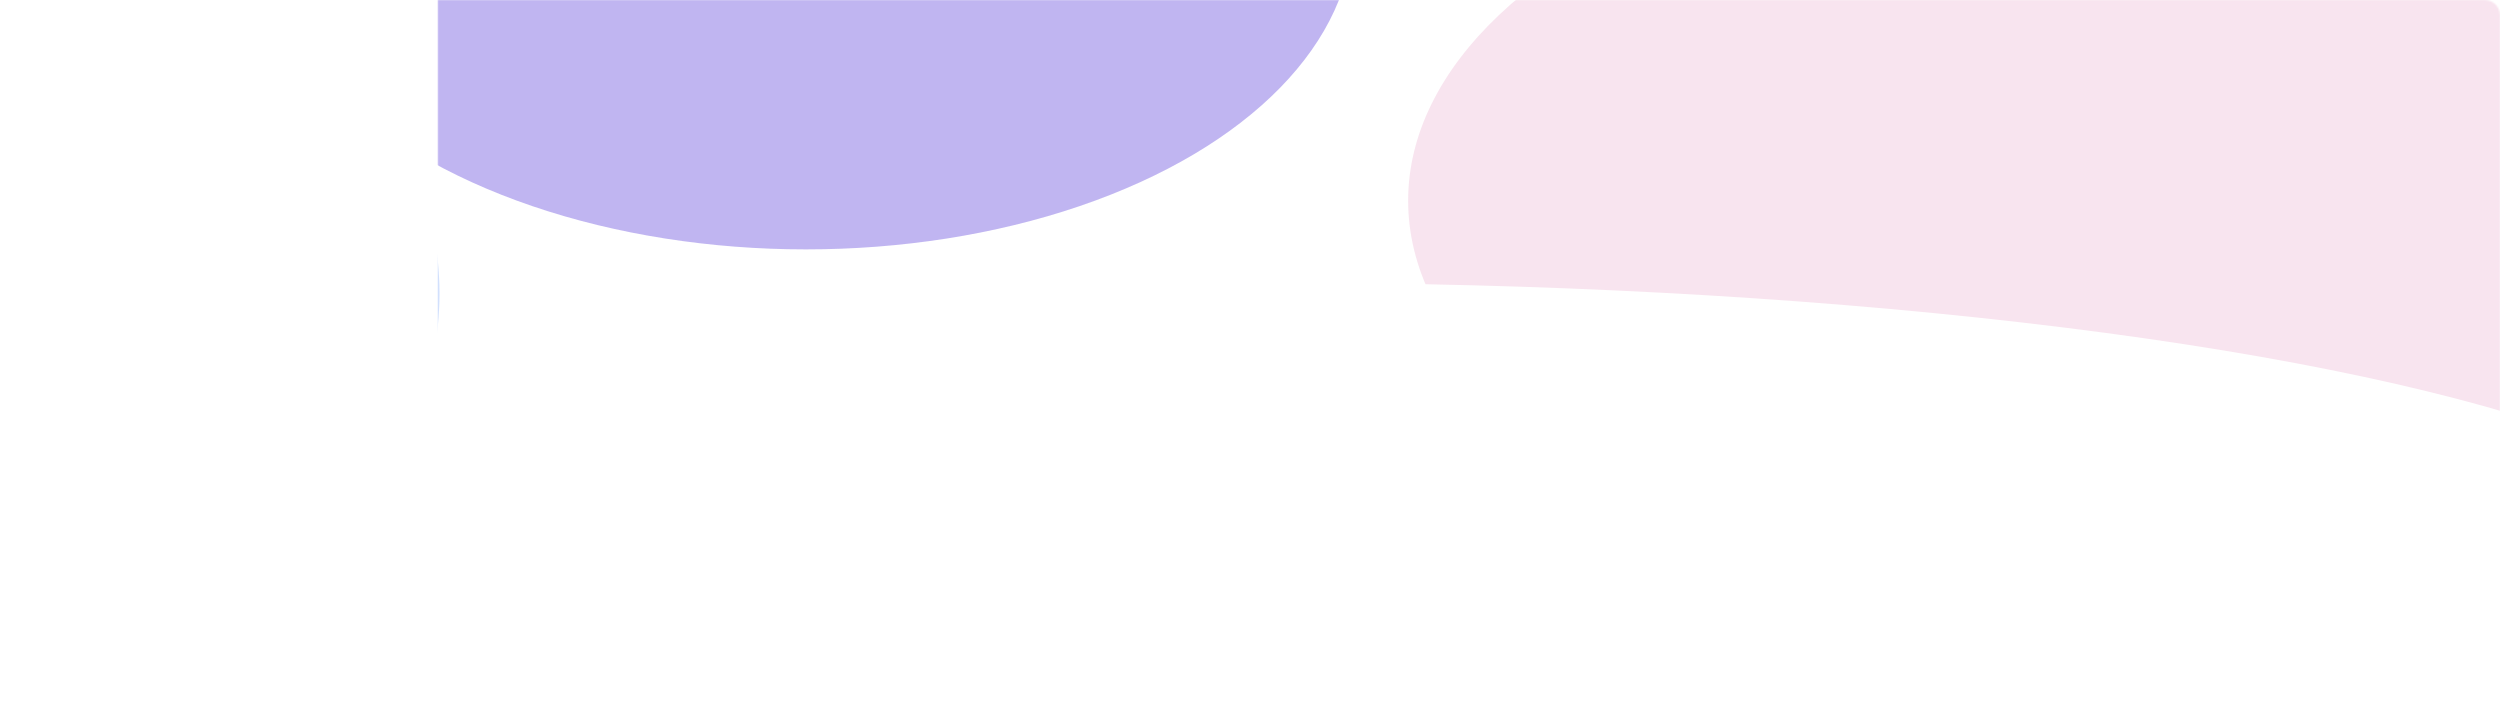 <svg xmlns="http://www.w3.org/2000/svg" xmlns:xlink="http://www.w3.org/1999/xlink" fill="none" version="1.1" width="1644" height="471" viewBox="0 0 1644 471"><defs><mask id="master_svg0_50_41591" style="mask-type:alpha" maskUnits="objectBoundingBox"><g><path d="M1644 10C1644 4.477 1648.477 0 1654 0L3278 0C3283.523 0 3288 4.477 3288 10L3288 471C3288 471 3288 471 3288 471L1644 471C1644 471 1644 471 1644 471Z" fill="#FFFFFF" fill-opacity="1"/></g></mask><filter id="master_svg1_50_41592" filterUnits="objectBoundingBox" color-interpolation-filters="sRGB" x="-0.849" y="-1.549" width="2.699" height="4.098"><feFlood flood-opacity="0" result="BackgroundImageFix"/><feBlend mode="normal" in="SourceGraphic" in2="BackgroundImageFix" result="shape"/><feGaussianBlur stdDeviation="189" result="effect1_foregroundBlur"/></filter><filter id="master_svg2_50_41593" filterUnits="objectBoundingBox" color-interpolation-filters="sRGB" x="-1.558" y="-2.64" width="4.117" height="6.28"><feFlood flood-opacity="0" result="BackgroundImageFix"/><feBlend mode="normal" in="SourceGraphic" in2="BackgroundImageFix" result="shape"/><feGaussianBlur stdDeviation="280.5" result="effect1_foregroundBlur"/></filter><filter id="master_svg3_50_41594" filterUnits="objectBoundingBox" color-interpolation-filters="sRGB" x="-2.1" y="-2.1" width="5.201" height="5.201"><feFlood flood-opacity="0" result="BackgroundImageFix"/><feBlend mode="normal" in="SourceGraphic" in2="BackgroundImageFix" result="shape"/><feGaussianBlur stdDeviation="219.5" result="effect1_foregroundBlur"/></filter><filter id="master_svg4_50_41595" filterUnits="objectBoundingBox" color-interpolation-filters="sRGB" x="-0.095" y="-0.473" width="1.189" height="1.946"><feFlood flood-opacity="0" result="BackgroundImageFix"/><feBlend mode="normal" in="SourceGraphic" in2="BackgroundImageFix" result="shape"/><feGaussianBlur stdDeviation="46" result="effect1_foregroundBlur"/></filter></defs><g transform="matrix(-1,0,0,1,3288,0)" style="opacity:0.4;" mask="url(#master_svg0_50_41591)"><g filter="url(#master_svg1_50_41592)"><ellipse cx="1917" cy="132" rx="445" ry="244" fill="#EDBCD6" fill-opacity="1"/></g><g filter="url(#master_svg2_50_41593)"><ellipse cx="2758" cy="-48.5" rx="360" ry="212.5" fill="#6247DC" fill-opacity="1"/></g><g filter="url(#master_svg3_50_41594)"><ellipse cx="3208" cy="193" rx="209" ry="209" fill="#7FA8FA" fill-opacity="1"/></g><g filter="url(#master_svg4_50_41595)"><ellipse cx="2445" cy="380.5" rx="973" ry="194.5" fill="#FFFFFF" fill-opacity="1"/></g></g></svg>